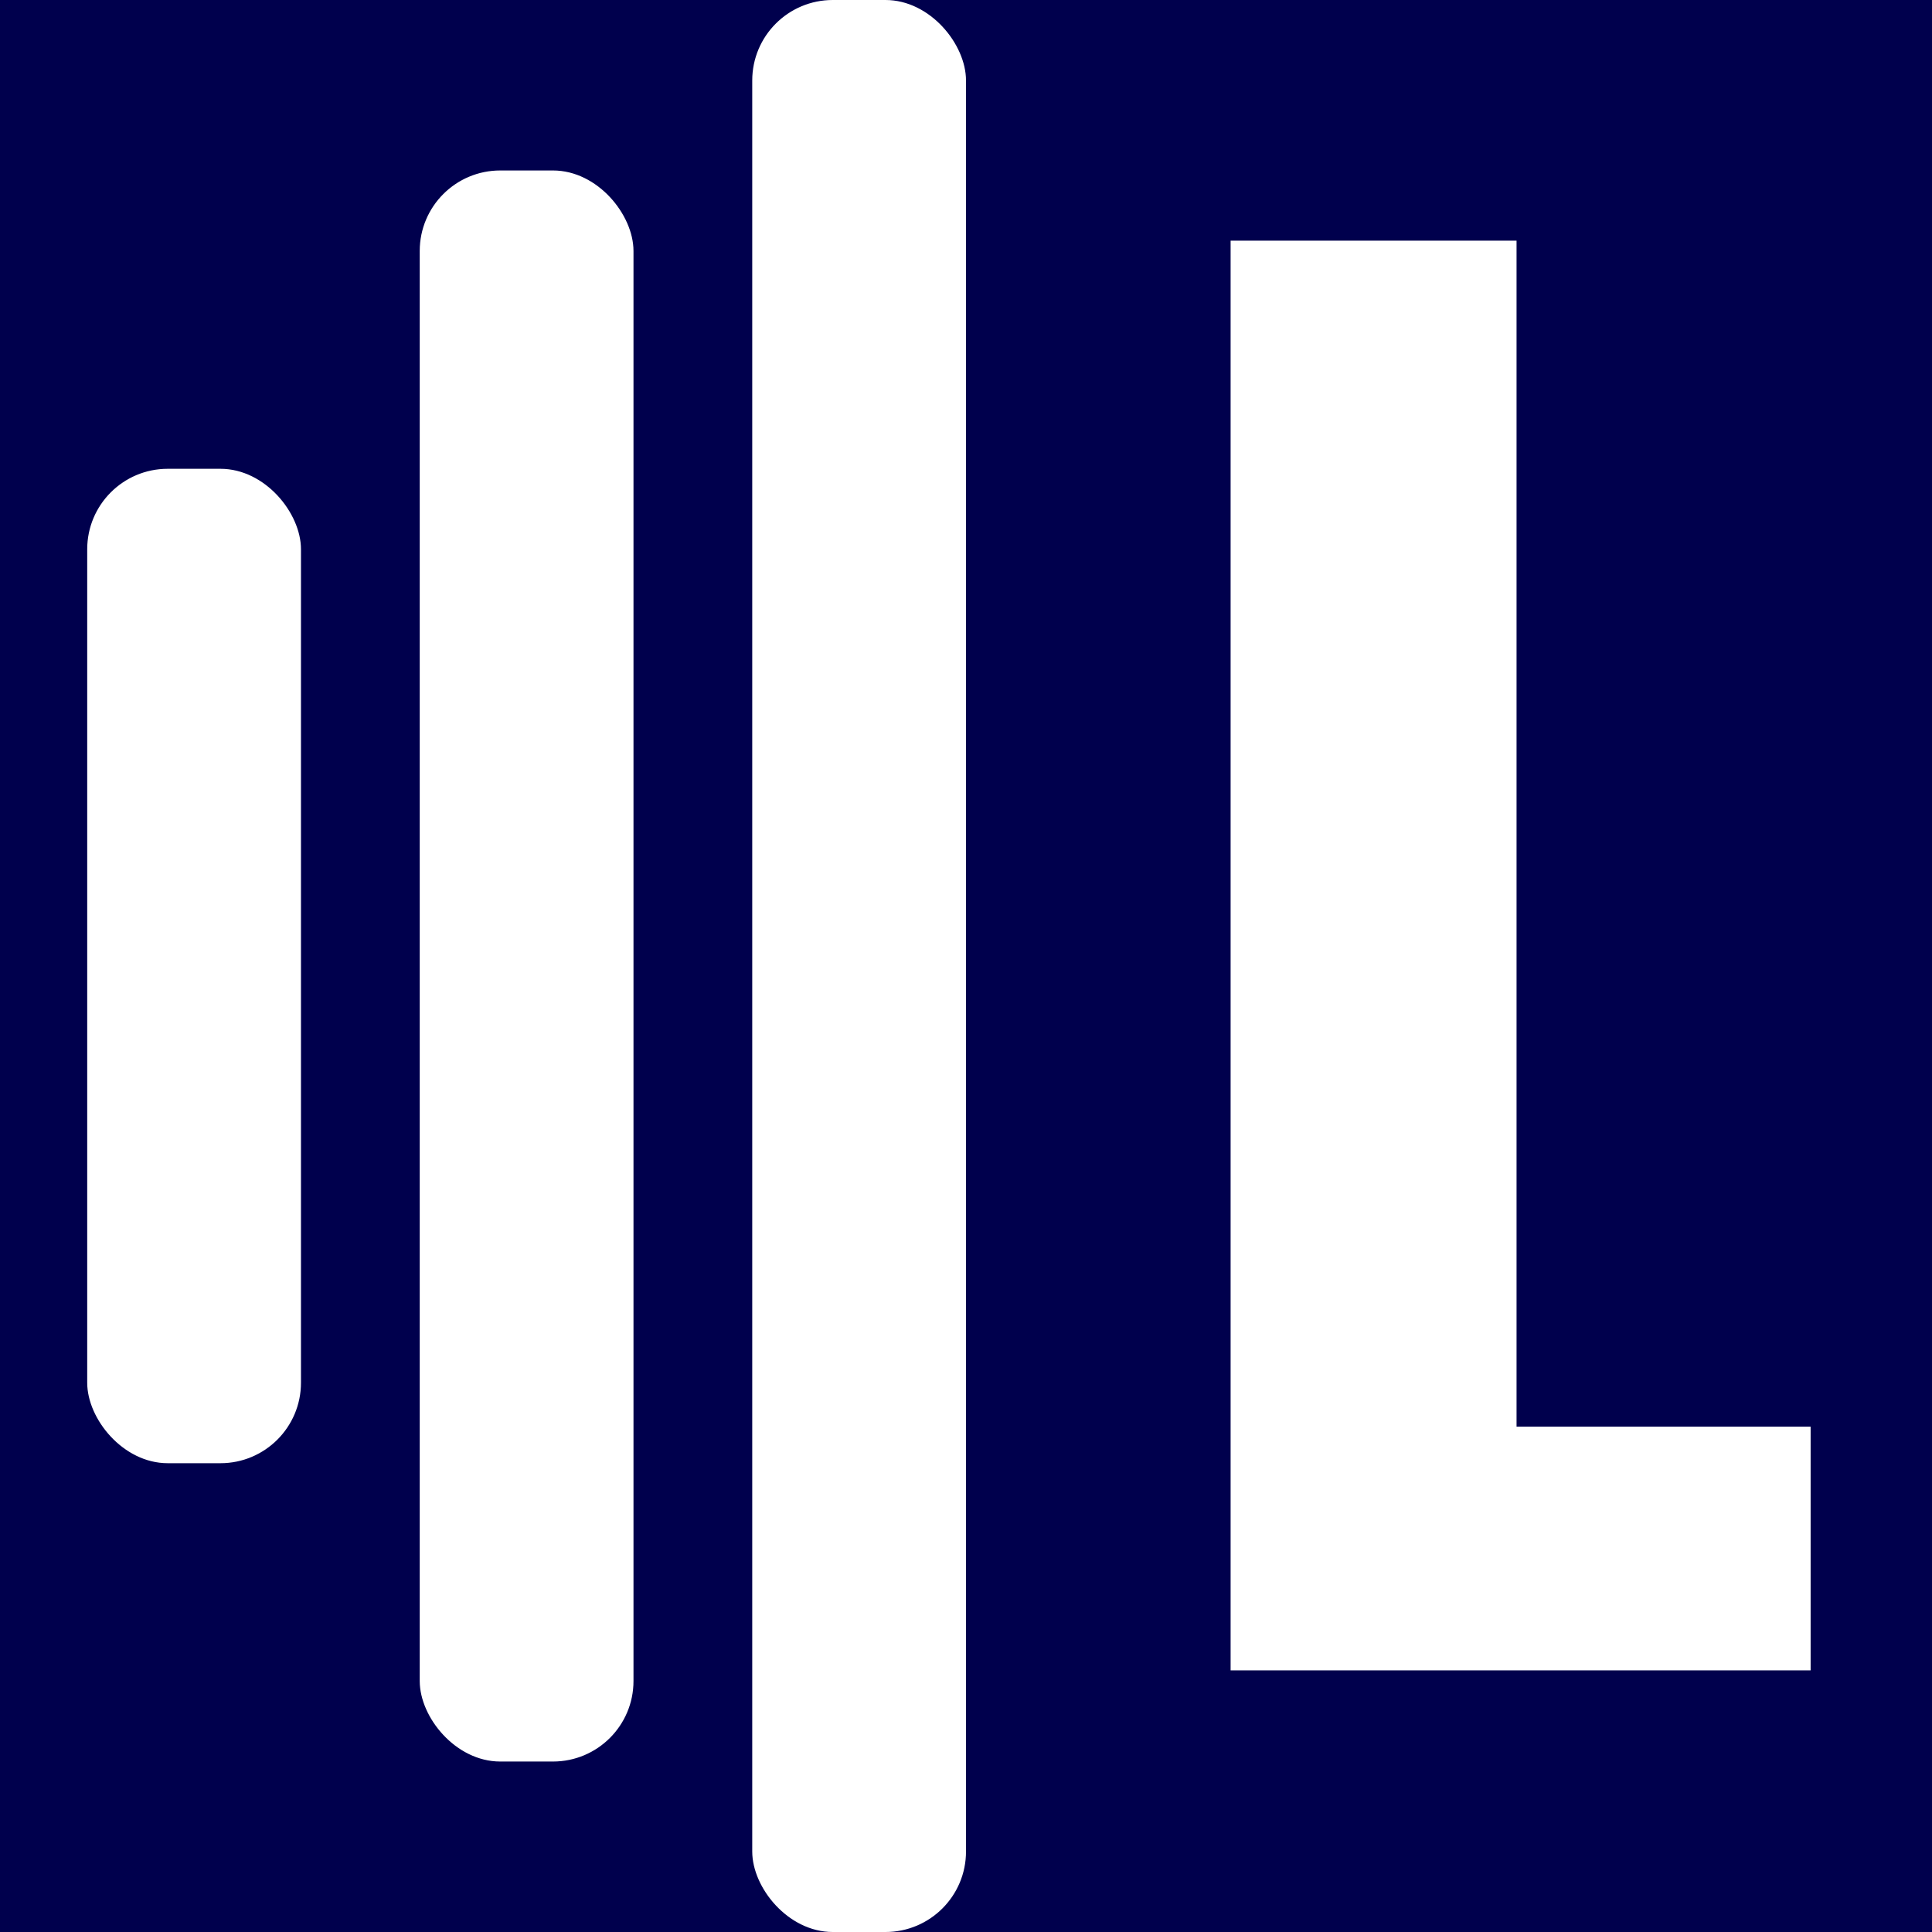 <svg width="288" height="288" viewBox="0 0 288 288" fill="none" xmlns="http://www.w3.org/2000/svg">
<rect x="0" y="0" width="288" height="288" fill="#808080" stroke="none"/>
<g clip-path="url(#clip0_101_170)">
<rect width="288" height="288" fill="#00004D"/>
<rect x="13.5" y="70.382" width="30.865" height="147.235" rx="11.5" fill="white" stroke="white"/>
<rect x="63.068" y="25.912" width="30.865" height="236.176" rx="11.5" fill="white" stroke="white"/>
<rect x="112.635" y="0.5" width="30.865" height="287" rx="11.5" fill="white" stroke="white"/>
<path d="M183.445 249V35.875H226.07V212.672H269.906V249H183.445Z" fill="white"/>
</g>
<defs>
<clipPath id="clip0_101_170">
<rect width="288" height="288" fill="white"/>
</clipPath>
</defs>
</svg>

